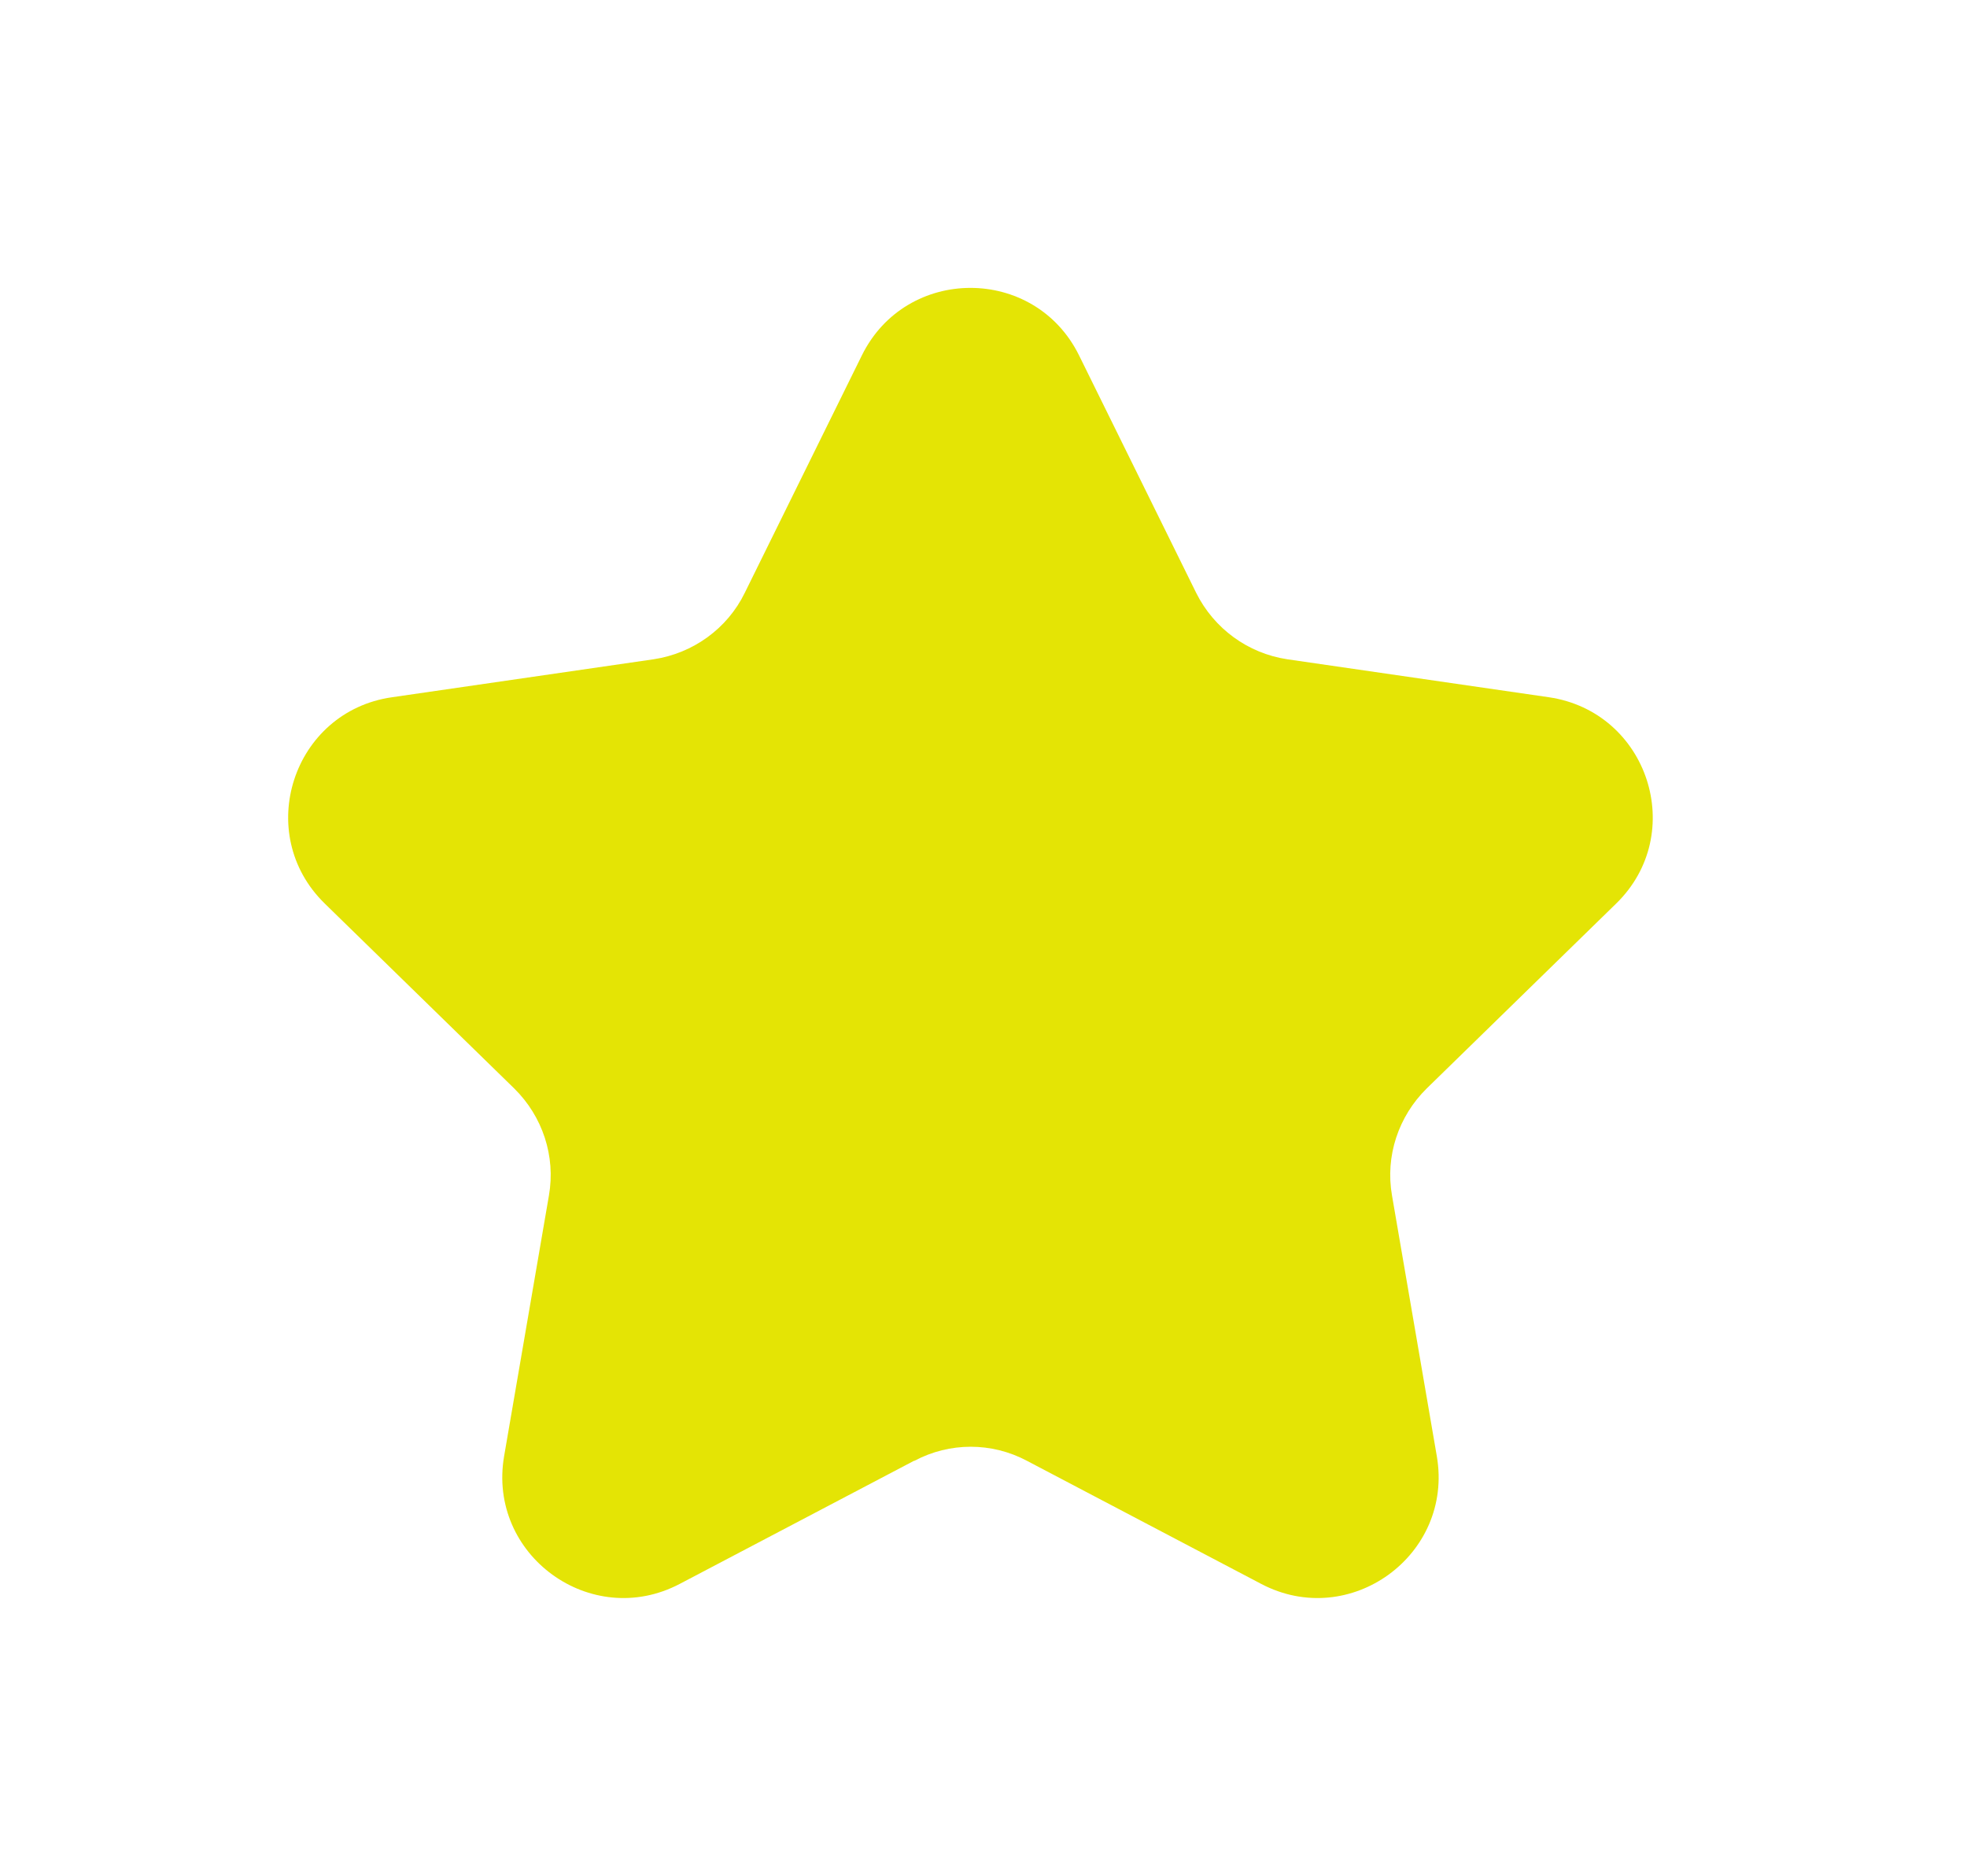 <svg width="43" height="41" viewBox="0 0 43 41" fill="none" xmlns="http://www.w3.org/2000/svg">
<g filter="url(#filter0_d_41_888)">
<path d="M16.98 28.93L11.86 31.62C9.92 32.64 7.65 30.99 8.02 28.83L9 23.13C9.15 22.27 8.86 21.4 8.24 20.79L4.1 16.75C2.53 15.22 3.4 12.55 5.57 12.24L11.29 11.41C12.15 11.28 12.9 10.74 13.28 9.96L15.84 4.77C16.81 2.8 19.62 2.8 20.59 4.77L23.15 9.96C23.54 10.74 24.28 11.28 25.14 11.41L30.86 12.24C33.03 12.56 33.9 15.22 32.33 16.75L28.19 20.79C27.57 21.4 27.28 22.27 27.43 23.13L28.41 28.83C28.78 30.99 26.51 32.64 24.57 31.62L19.45 28.93C18.68 28.52 17.76 28.52 16.99 28.93H16.98Z" fill="#E4E405"/>
</g>
<defs>
<filter id="filter0_d_41_888" x="0.299" y="0.292" width="41.831" height="40.637" filterUnits="userSpaceOnUse" color-interpolation-filters="sRGB">
<feFlood flood-opacity="0" result="BackgroundImageFix"/>
<feColorMatrix in="SourceAlpha" type="matrix" values="0 0 0 0 0 0 0 0 0 0 0 0 0 0 0 0 0 0 127 0" result="hardAlpha"/>
<feOffset dx="3" dy="3"/>
<feGaussianBlur stdDeviation="3"/>
<feColorMatrix type="matrix" values="0 0 0 0 0 0 0 0 0 0 0 0 0 0 0 0 0 0 0.32 0"/>
<feBlend mode="normal" in2="BackgroundImageFix" result="effect1_dropShadow_41_888"/>
<feBlend mode="normal" in="SourceGraphic" in2="effect1_dropShadow_41_888" result="shape"/>
</filter>
</defs>
</svg>
